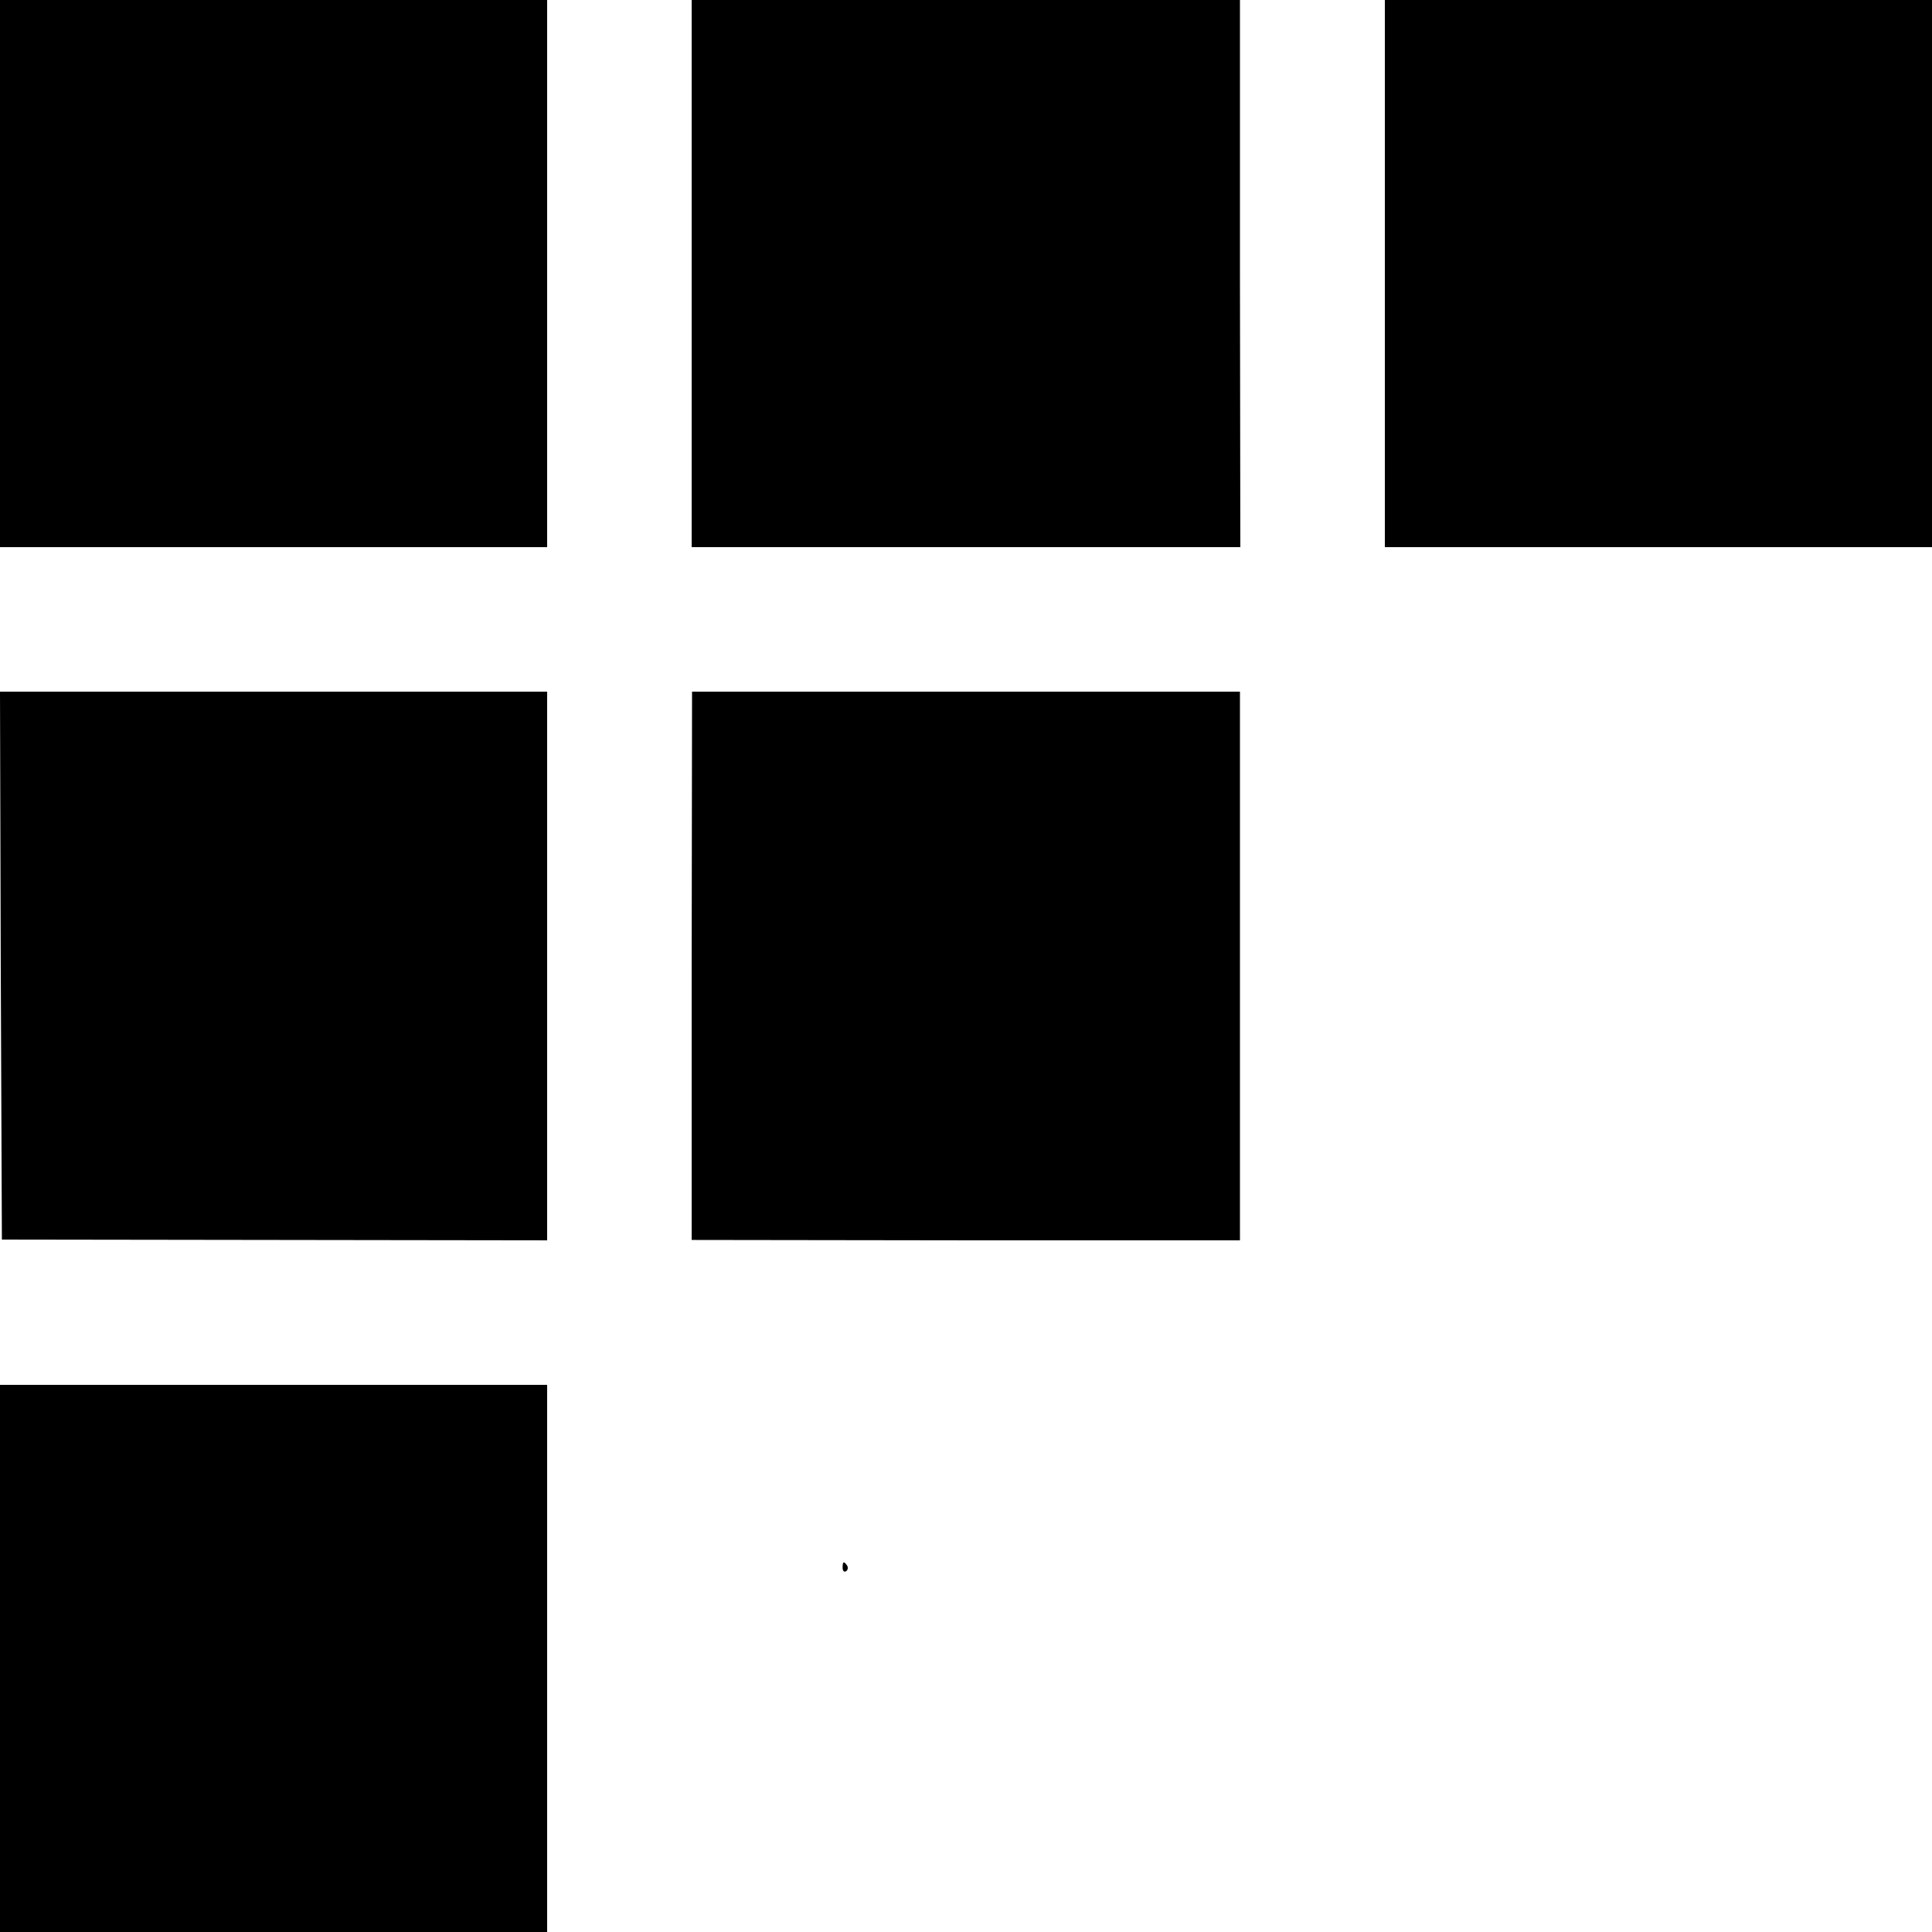 <?xml version="1.0" standalone="no"?>
<!DOCTYPE svg PUBLIC "-//W3C//DTD SVG 20010904//EN"
 "http://www.w3.org/TR/2001/REC-SVG-20010904/DTD/svg10.dtd">
<svg version="1.0" xmlns="http://www.w3.org/2000/svg"
 width="512pt" height="512pt" viewBox="0 0 512 512"
 preserveAspectRatio="xMidYMid meet">
<g transform="translate(0,512) scale(0.1,-0.1)"
fill="#000000" stroke="none">
<path d="M0 4395 l0 -725 725 0 725 0 0 725 0 725 -725 0 -725 0 0 -725z"/>
<path d="M1833 4395 l0 -725 727 0 727 0 -1 725 0 725 -726 0 -727 0 0 -725z"/>
<path d="M3670 4395 l0 -725 725 0 725 0 0 725 0 725 -725 0 -725 0 0 -725z"/>
<path d="M2 2561 l3 -726 723 -1 722 -1 0 727 0 727 -725 0 -725 0 2 -726z"/>
<path d="M1833 2560 l0 -726 727 -1 726 0 0 727 0 727 -726 0 -726 0 -1 -727z"/>
<path d="M0 725 l0 -725 725 0 725 0 0 725 0 725 -725 0 -725 0 0 -725z"/>
<path d="M2233 965 c0 -8 4 -12 9 -9 5 3 6 10 3 15 -9 13 -12 11 -12 -6z"/>
</g>
</svg>
